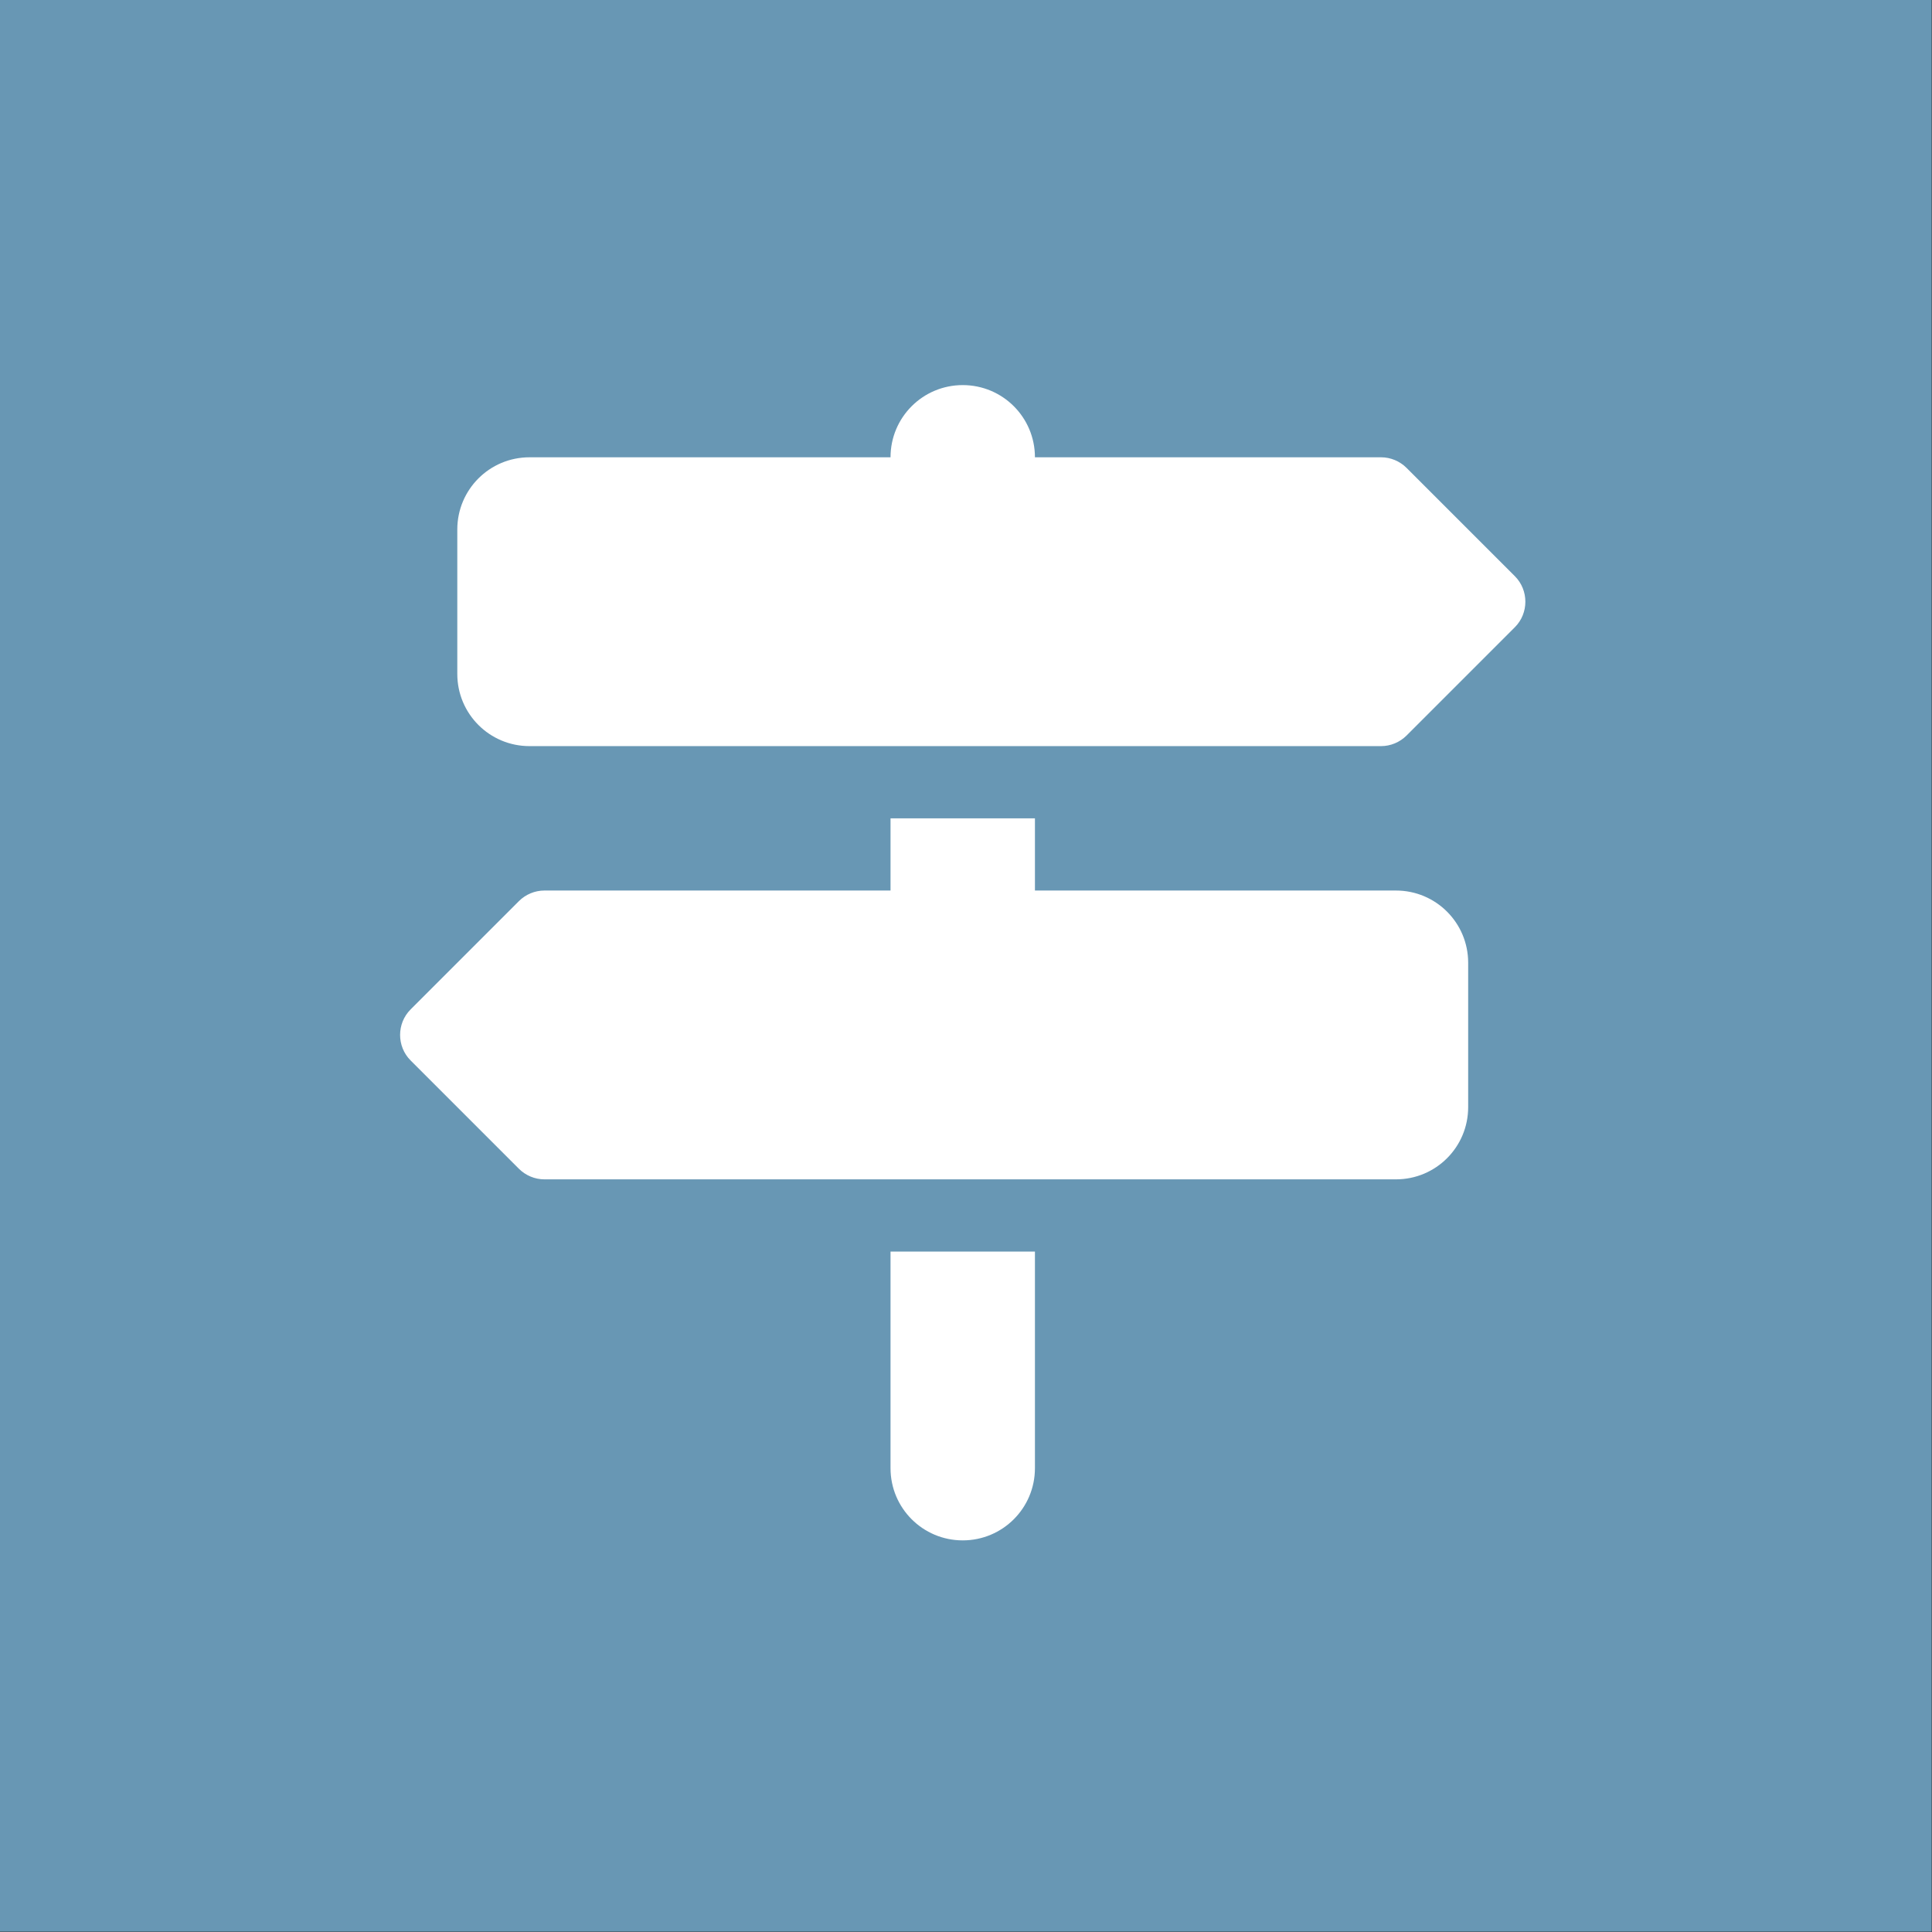 <?xml version="1.0" encoding="UTF-8" standalone="no"?><!DOCTYPE svg PUBLIC "-//W3C//DTD SVG 1.1//EN" "http://www.w3.org/Graphics/SVG/1.1/DTD/svg11.dtd"><svg width="100%" height="100%" viewBox="0 0 871 871" version="1.1" xmlns="http://www.w3.org/2000/svg" xmlns:xlink="http://www.w3.org/1999/xlink" xml:space="preserve" xmlns:serif="http://www.serif.com/" style="fill-rule:evenodd;clip-rule:evenodd;stroke-linejoin:round;stroke-miterlimit:2;"><rect x="0" y="0" width="871" height="871" fill="#333333" stroke="none"/><rect x="0" y="0" width="870.833" height="870.833" style="fill:#6897b4;"/><path d="M401.475,206.163l-162.758,-0c-18.009,-0 -32.554,14.545 -32.554,32.554l-0,65.104c-0,18.004 14.545,32.55 32.554,32.55l383.908,-0c4.275,-0 8.446,-1.729 11.496,-4.779l48.829,-48.829c6.304,-6.309 6.304,-16.684 0,-22.992l-48.829,-48.825c-3.05,-3.054 -7.221,-4.784 -11.496,-4.784l-156.046,0c0,-18.004 -14.546,-32.55 -32.55,-32.55c-18.008,0 -32.554,14.546 -32.554,32.55Zm260.417,227.867c-0,-18.008 -14.546,-32.554 -32.55,-32.554l-162.763,0l0,-32.55l-65.104,0l-0,32.55l-156.046,0c-4.271,0 -8.442,1.729 -11.496,4.783l-48.825,48.825c-6.308,6.309 -6.308,16.684 0,22.992l48.825,48.829c3.054,3.05 7.225,4.779 11.496,4.779l383.913,0c18.004,0 32.55,-14.545 32.55,-32.55l-0,-65.104Zm-195.313,227.863l0,-97.655l-65.104,0l-0,97.655c-0,18.004 14.546,32.554 32.554,32.554c18.004,-0 32.55,-14.55 32.55,-32.554Z" style="fill:#fff;fill-rule:nonzero;"/></svg>